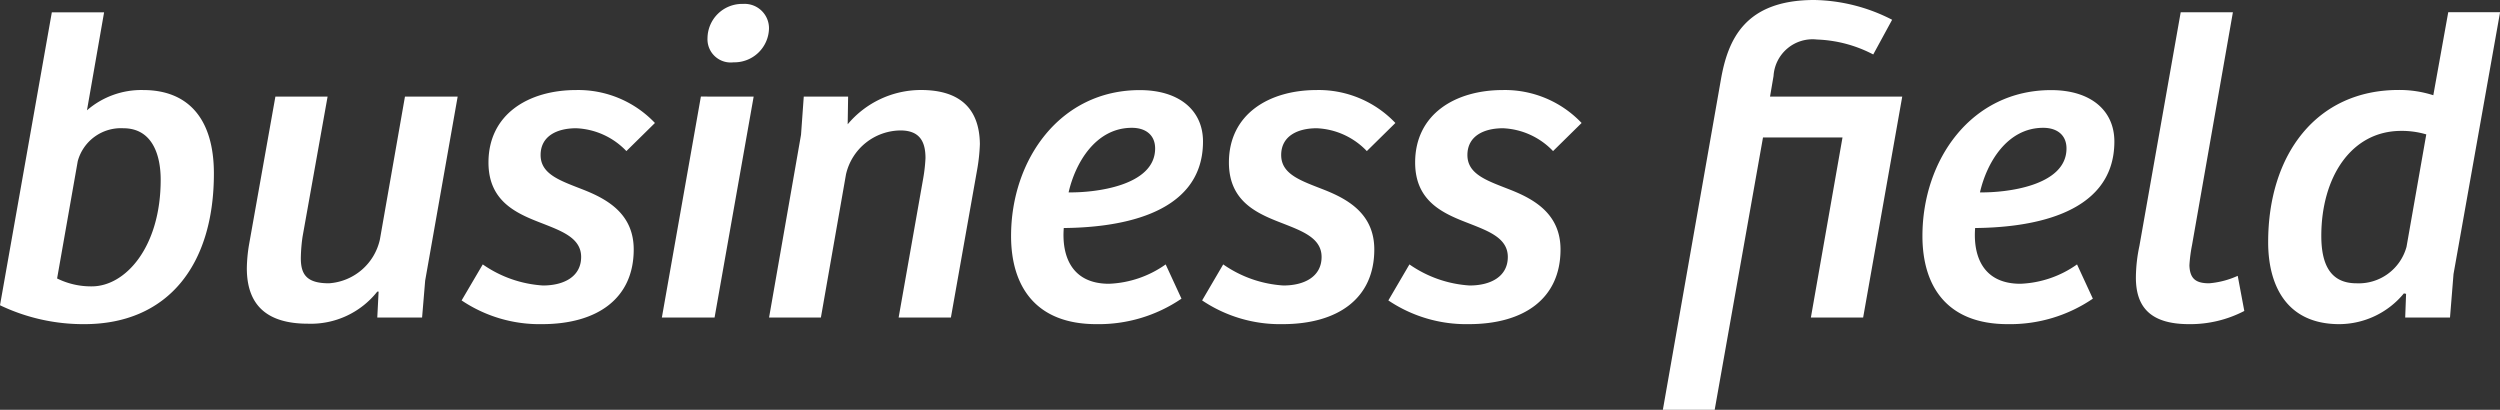 <svg xmlns="http://www.w3.org/2000/svg" width="147.992" height="24.258" viewBox="0 0 147.992 24.258">
  <rect x="0" y="0" width="147.992" height="24.258" fill="#333333" stroke="none"/>
  <path id="パス_189571" data-name="パス 189571" d="M5.512.39c4.888,0,7.67-3.432,7.67-8.918,0-3.224-1.508-4.94-4.186-4.94a4.911,4.911,0,0,0-3.328,1.2l1.014-5.8H3.588L.52-.728A11.43,11.43,0,0,0,5.512.39Zm.442-2.236A4.514,4.514,0,0,1,3.9-2.314L5.122-9.256a2.648,2.648,0,0,1,2.7-1.95c1.716,0,2.21,1.586,2.21,3.042C10.036-4.186,7.956-1.846,5.954-1.846ZM18.746.364a5.009,5.009,0,0,0,4.108-1.9h.078L22.854,0h2.652l.182-2.184,1.924-10.894h-3.12L23.01-4.628a3.316,3.316,0,0,1-3.016,2.6c-1.352,0-1.69-.546-1.664-1.586a9.742,9.742,0,0,1,.1-1.17l1.482-8.294H16.822l-1.56,8.762a9.1,9.1,0,0,0-.13,1.4C15.132-.728,16.328.364,18.746.364ZM32.6.39c3.3,0,5.434-1.534,5.434-4.42,0-2.054-1.482-2.938-2.912-3.51-1.378-.546-2.6-.91-2.6-2.08,0-1.118.962-1.586,2.106-1.586A4.348,4.348,0,0,1,37.6-9.854l1.69-1.664a6.26,6.26,0,0,0-4.654-1.95c-2.834,0-5.2,1.43-5.2,4.29,0,2.392,1.794,3.068,3.276,3.64,1.118.442,2.21.858,2.21,1.95,0,1.144-.988,1.69-2.262,1.69a6.986,6.986,0,0,1-3.562-1.248L27.846-1.014A8.254,8.254,0,0,0,32.6.39Zm11.31-15.5a2.05,2.05,0,0,0,2.132-2,1.442,1.442,0,0,0-1.534-1.456,2.049,2.049,0,0,0-2.106,2.028A1.373,1.373,0,0,0,43.914-15.106Zm-1.9,2.028L39.7,0h3.12l2.314-13.078Zm5.928,2.262L46.046,0h3.068L50.6-8.476a3.342,3.342,0,0,1,3.224-2.6c1.17,0,1.482.7,1.482,1.638a9.469,9.469,0,0,1-.13,1.17L53.716,0H56.81l1.56-8.788a10.658,10.658,0,0,0,.156-1.482c-.026-2.184-1.274-3.2-3.484-3.2A5.657,5.657,0,0,0,50.7-11.44l.026-1.638H48.1ZM65.416.39A8.7,8.7,0,0,0,70.46-1.118l-.936-2.028A6.2,6.2,0,0,1,66.17-2c-2.21,0-2.808-1.638-2.678-3.3,2.782-.026,8.242-.572,8.242-5.122,0-1.82-1.378-3.042-3.744-3.042-4.732,0-7.618,4.134-7.618,8.632C60.372-1.82,61.854.39,65.416.39Zm-1.638-7.8c.39-1.716,1.586-3.822,3.744-3.822.806,0,1.378.416,1.378,1.222C68.9-7.774,65.286-7.384,63.778-7.41ZM76.44.39c3.3,0,5.434-1.534,5.434-4.42,0-2.054-1.482-2.938-2.912-3.51-1.378-.546-2.6-.91-2.6-2.08,0-1.118.962-1.586,2.106-1.586a4.348,4.348,0,0,1,2.964,1.352l1.69-1.664a6.26,6.26,0,0,0-4.654-1.95c-2.834,0-5.2,1.43-5.2,4.29,0,2.392,1.794,3.068,3.276,3.64,1.118.442,2.21.858,2.21,1.95,0,1.144-.988,1.69-2.262,1.69A6.986,6.986,0,0,1,72.93-3.146L71.682-1.014A8.254,8.254,0,0,0,76.44.39Zm11.024,0c3.3,0,5.434-1.534,5.434-4.42,0-2.054-1.482-2.938-2.912-3.51-1.378-.546-2.6-.91-2.6-2.08,0-1.118.962-1.586,2.106-1.586a4.348,4.348,0,0,1,2.964,1.352l1.69-1.664a6.26,6.26,0,0,0-4.654-1.95c-2.834,0-5.2,1.43-5.2,4.29,0,2.392,1.794,3.068,3.276,3.64,1.118.442,2.21.858,2.21,1.95,0,1.144-.988,1.69-2.262,1.69a6.986,6.986,0,0,1-3.562-1.248L82.706-1.014A8.254,8.254,0,0,0,87.464.39Zm14.924-14.456L98.956,5.46h3.068l2.86-16.12h4.706L107.718,0h3.094l2.314-13.078H105.3l.208-1.222a2.315,2.315,0,0,1,2.574-2.158,7.755,7.755,0,0,1,3.328.884l1.118-2.054a10.414,10.414,0,0,0-4.6-1.17C103.792-18.8,102.8-16.432,102.388-14.066ZM119.366.39a8.7,8.7,0,0,0,5.044-1.508l-.936-2.028A6.2,6.2,0,0,1,120.12-2c-2.21,0-2.808-1.638-2.678-3.3,2.782-.026,8.242-.572,8.242-5.122,0-1.82-1.378-3.042-3.744-3.042-4.732,0-7.618,4.134-7.618,8.632C114.322-1.82,115.8.39,119.366.39Zm-1.638-7.8c.39-1.716,1.586-3.822,3.744-3.822.806,0,1.378.416,1.378,1.222C122.85-7.774,119.236-7.384,117.728-7.41ZM130.1.39a6.93,6.93,0,0,0,3.276-.78l-.39-2.08a5.1,5.1,0,0,1-1.69.442c-.78,0-1.144-.26-1.17-1.066a8.9,8.9,0,0,1,.156-1.2L132.7-18.07H129.61L127.166-4.238a9.176,9.176,0,0,0-.208,1.872C126.958-.676,127.764.39,130.1.39ZM139,.39a4.979,4.979,0,0,0,3.822-1.82l.13.026L142.9,0h2.652l.208-2.574,2.756-15.5h-3.068l-.884,4.914a6.566,6.566,0,0,0-2.054-.312c-4.888,0-7.722,3.848-7.722,9C134.784-1.976,135.824.39,139,.39Zm1.014-2.418c-1.56,0-2.08-1.144-2.08-2.808,0-3.432,1.742-6.214,4.732-6.214a5.09,5.09,0,0,1,1.482.208l-1.17,6.656A2.934,2.934,0,0,1,140.01-2.028Z" transform="translate(-0.52 18.798)" fill="#fff"/>
</svg>
